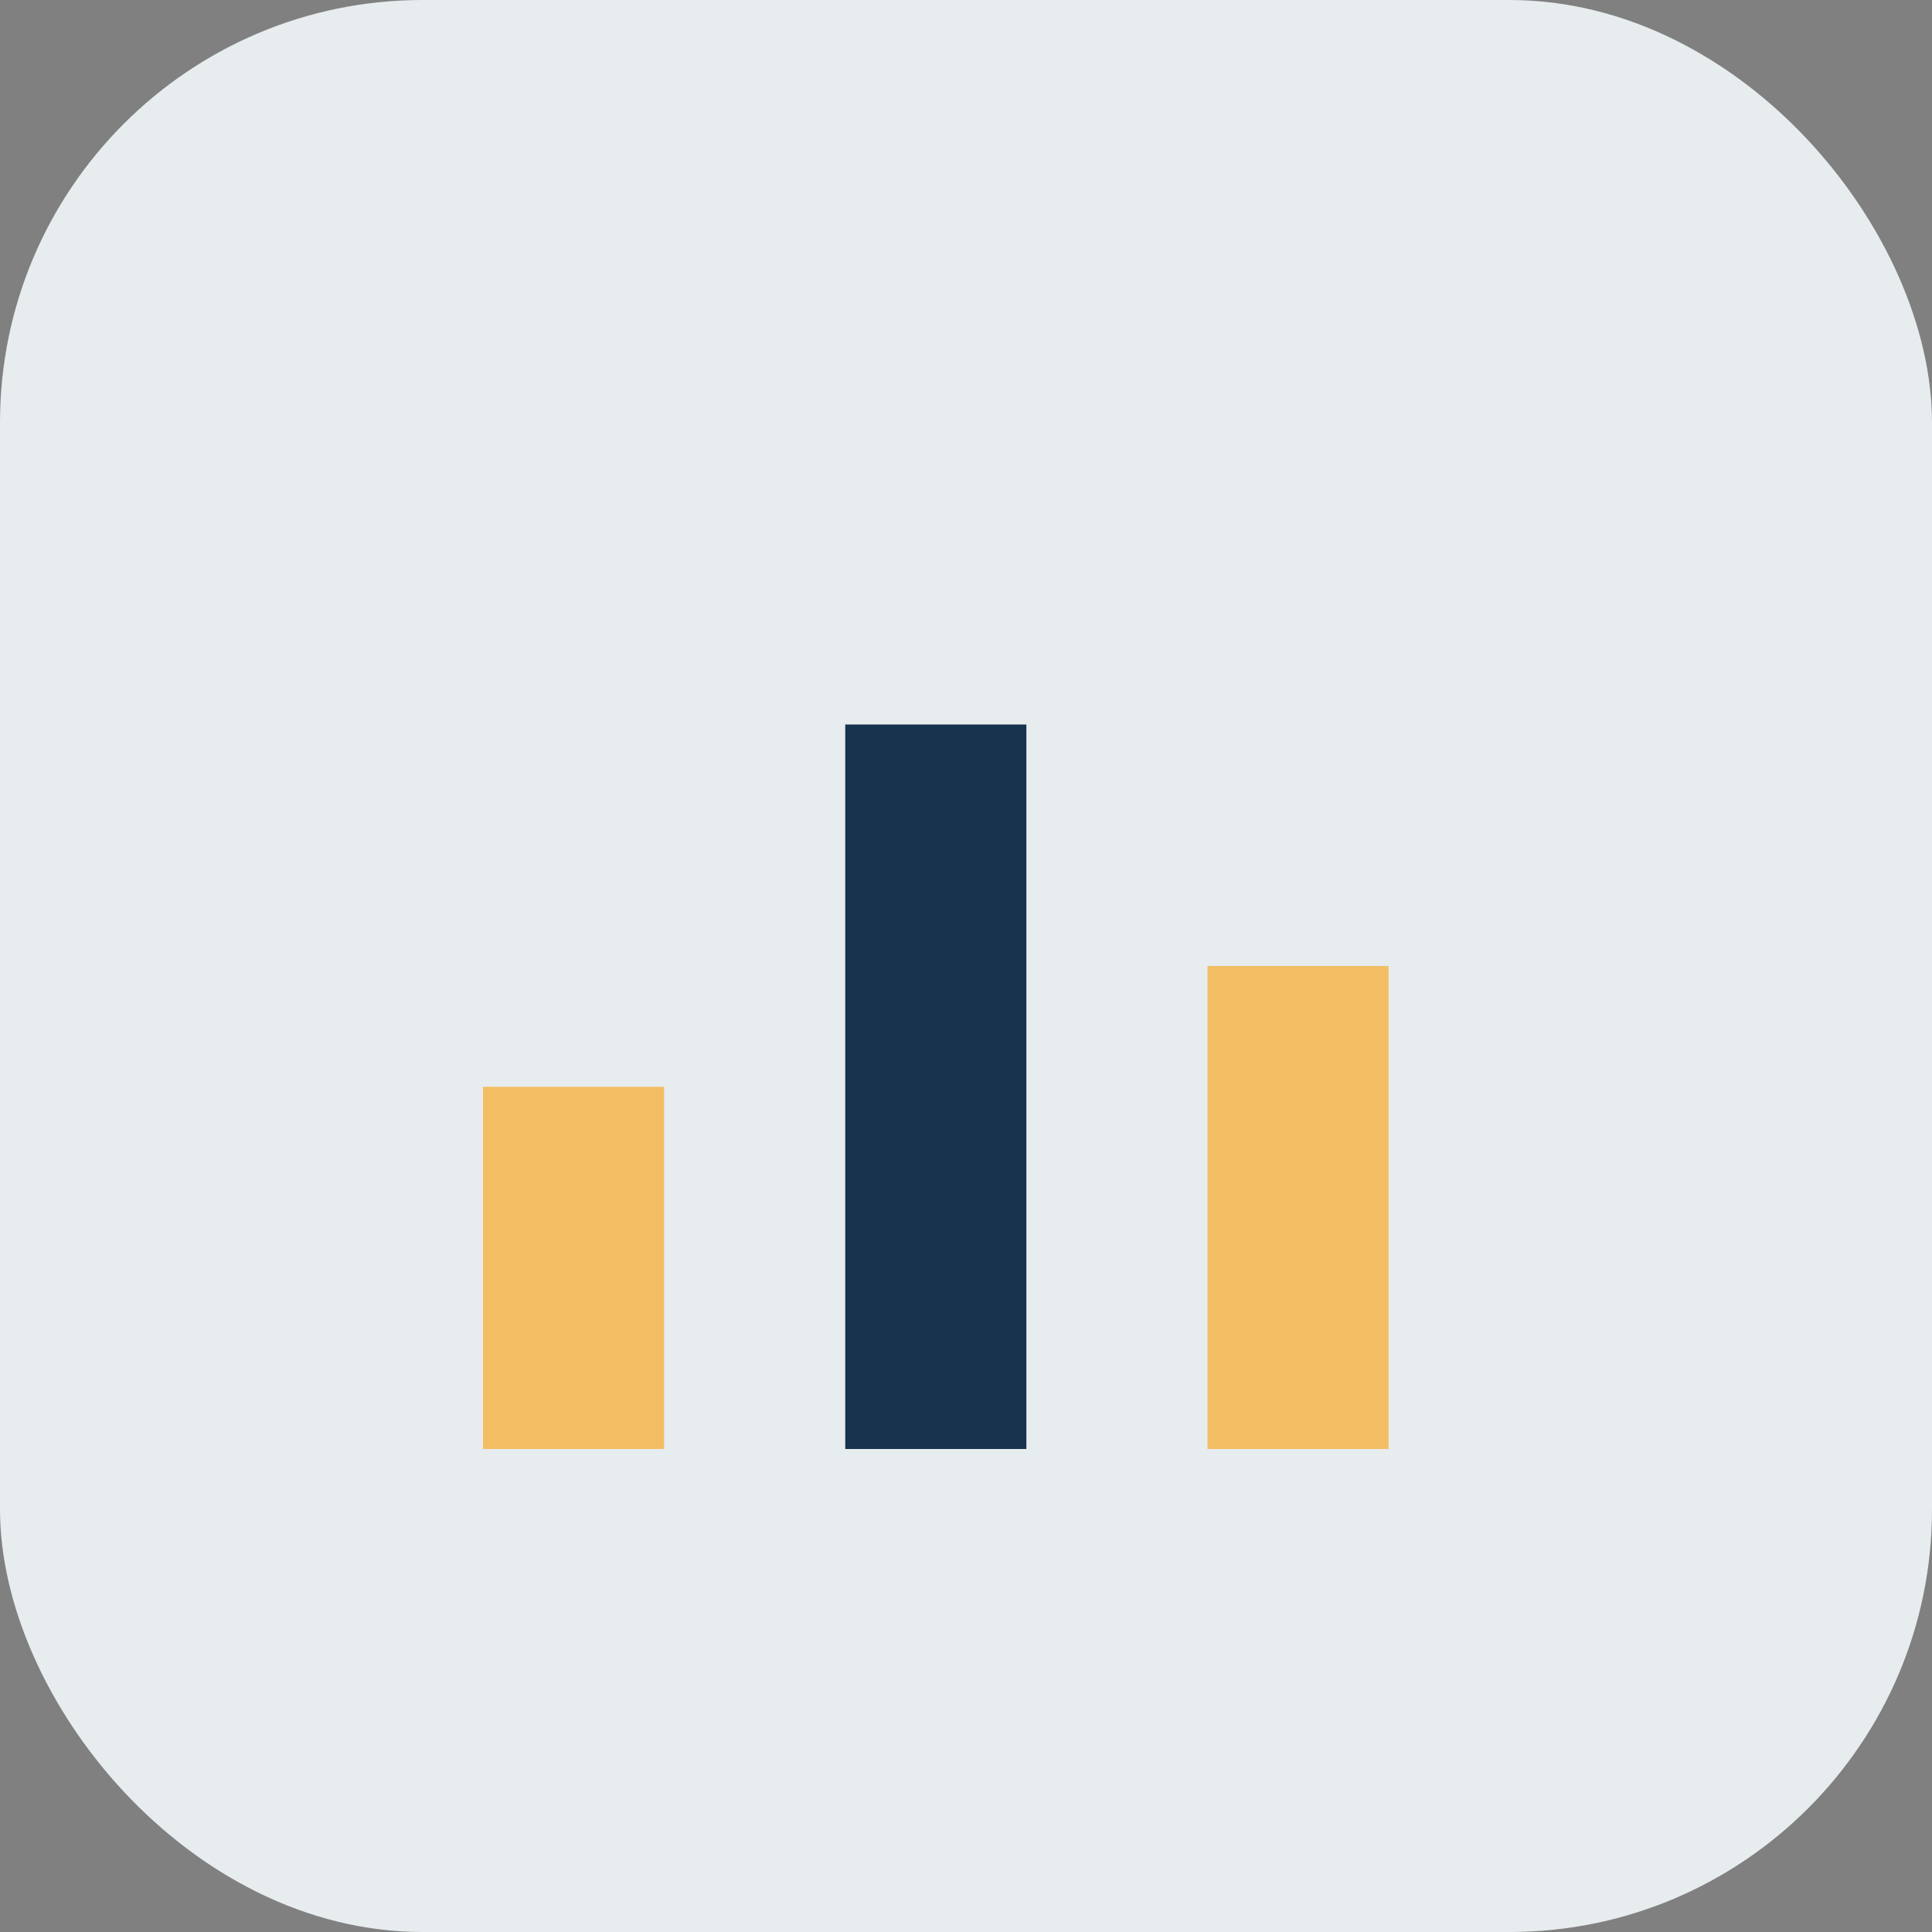 <?xml version="1.0" encoding="UTF-8"?>
<svg xmlns="http://www.w3.org/2000/svg" width="32" height="32" viewBox="0 0 32 32"><rect x="0" y="0" width="32" height="32" fill="#808080" stroke="none"/><rect width="32" height="32" rx="7" fill="#E7ECEF"/><rect x="8" y="18" width="3" height="6" fill="#F3BE63"/><rect x="14" y="12" width="3" height="12" fill="#17334D"/><rect x="20" y="16" width="3" height="8" fill="#F3BE63"/></svg>